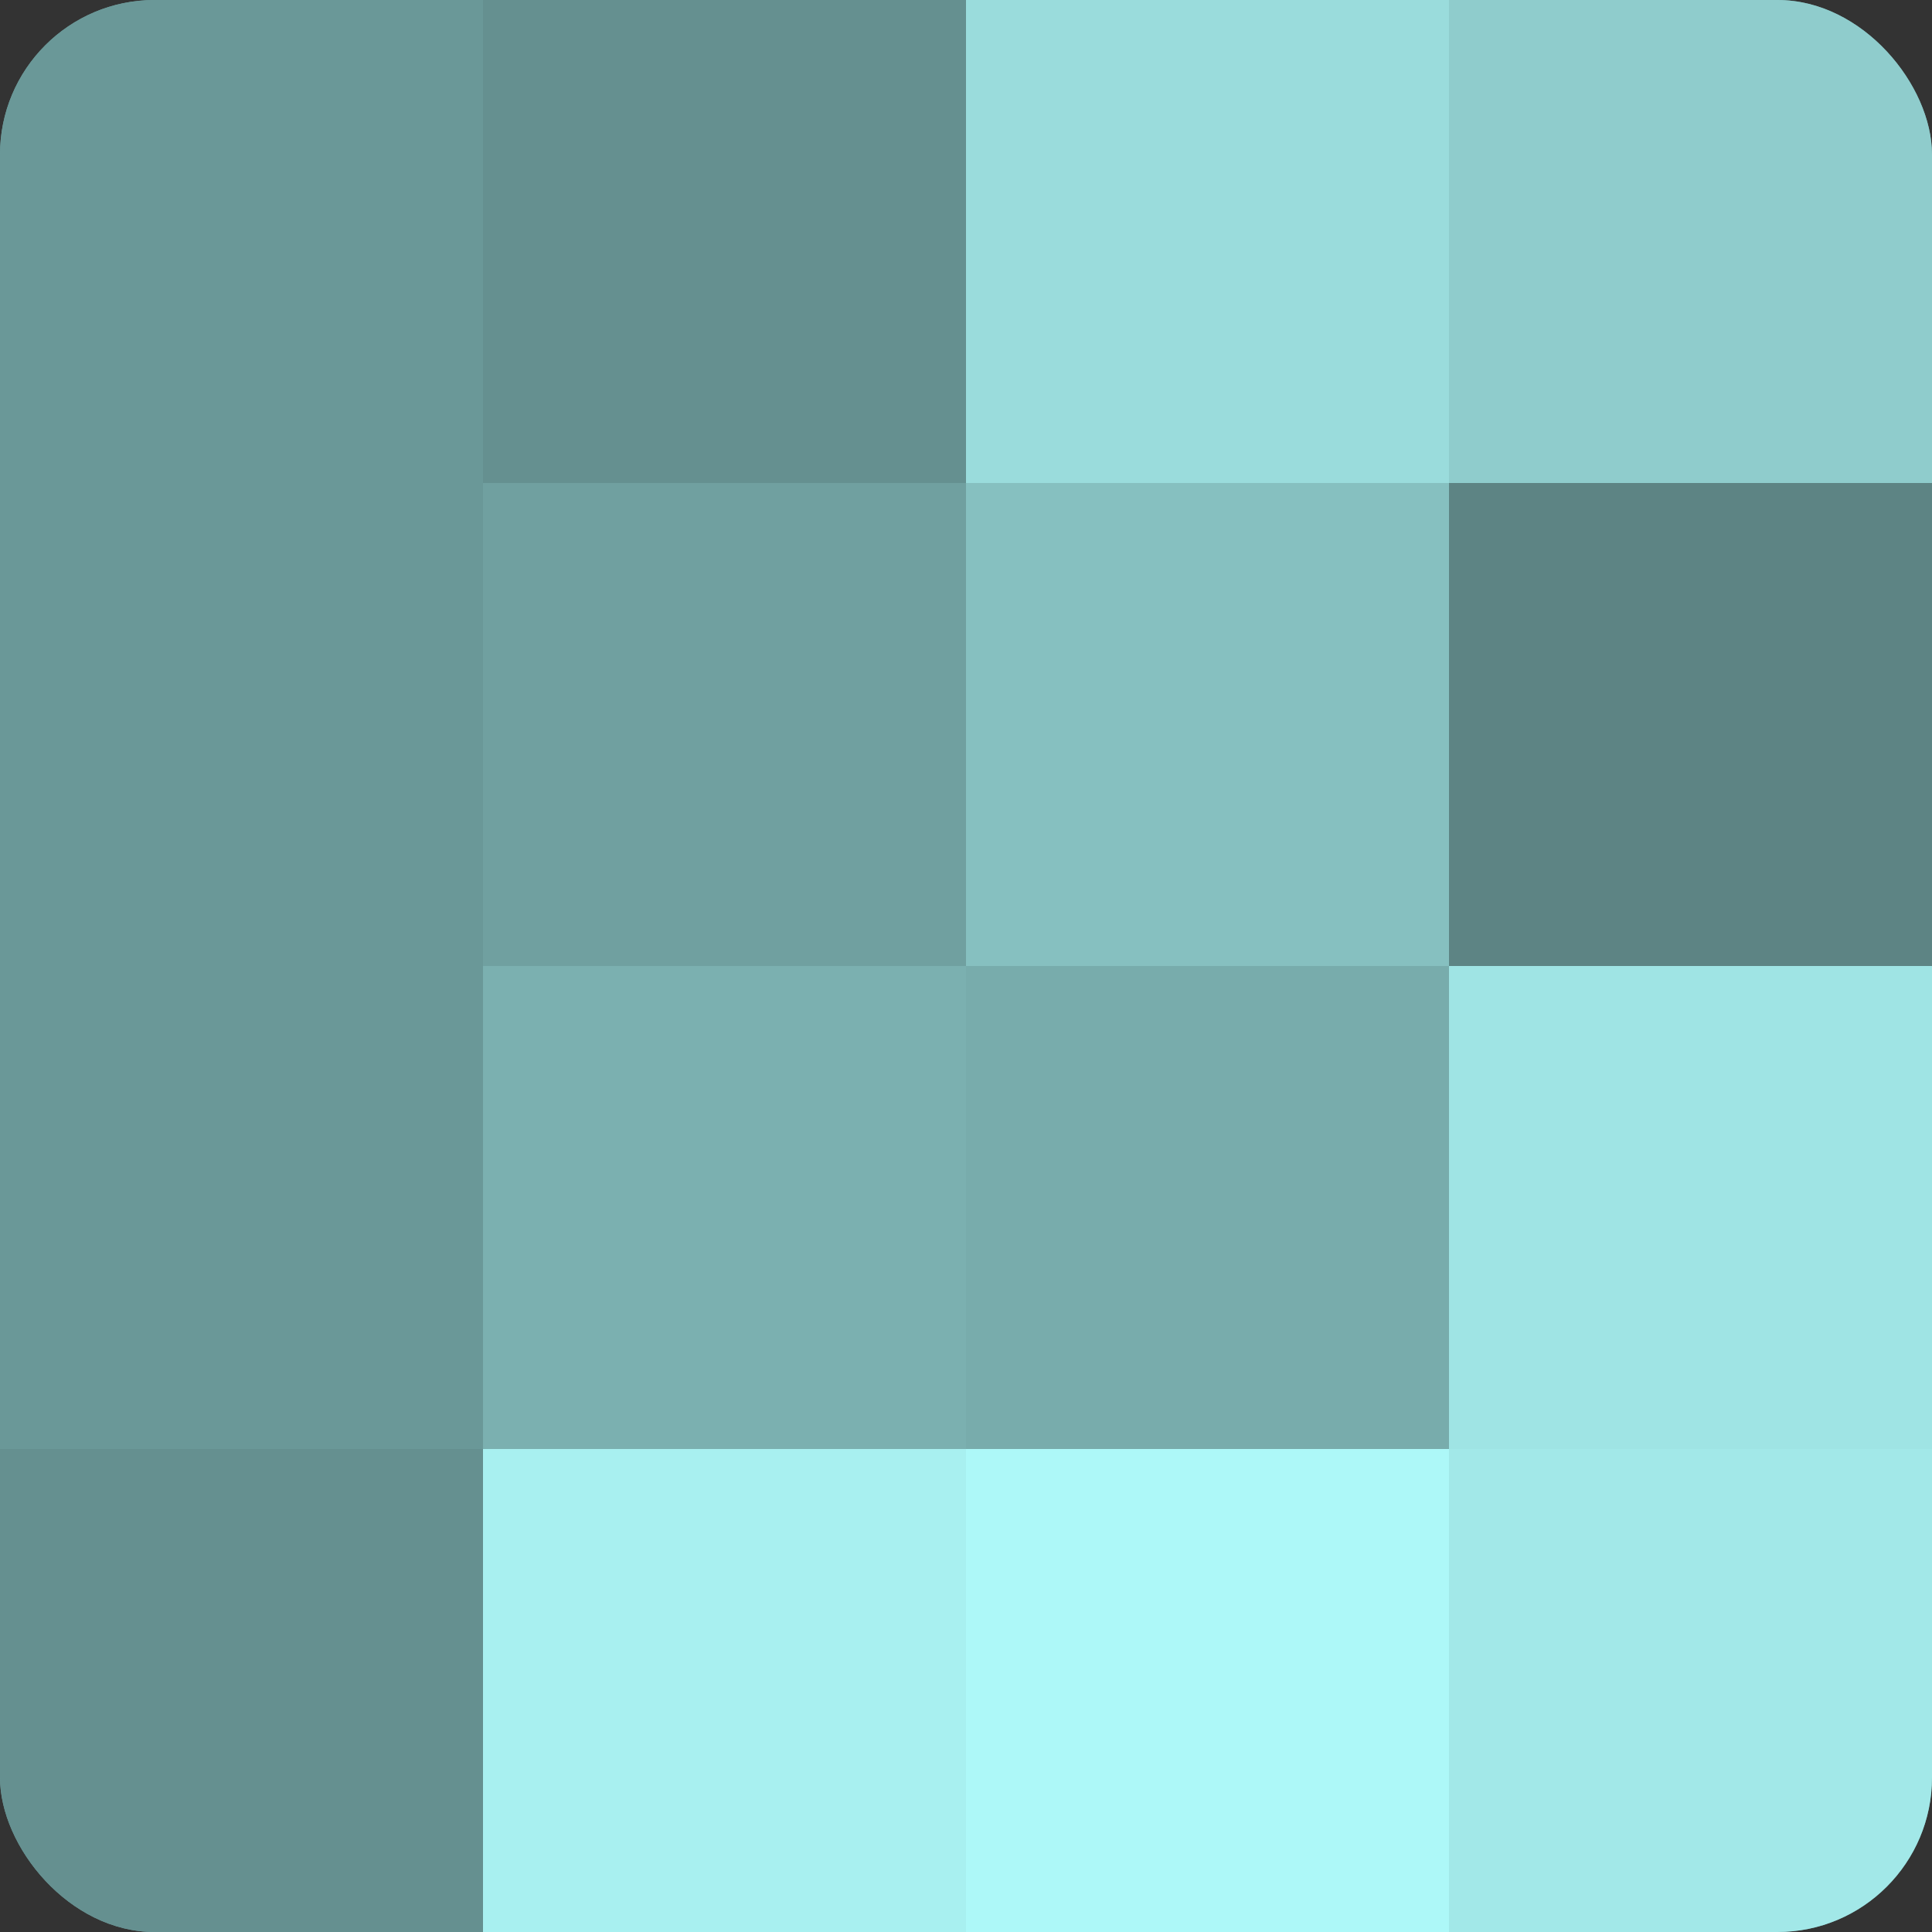 <?xml version="1.0" encoding="UTF-8"?>
<svg xmlns="http://www.w3.org/2000/svg" width="60" height="60" viewBox="0 0 100 100" preserveAspectRatio="xMidYMid meet"><rect x="0" y="0" width="100" height="100" fill="#333333" stroke="none"/><defs><clipPath id="c" width="100" height="100"><rect width="100" height="100" rx="8" ry="8"/></clipPath></defs><g clip-path="url(#c)"><rect width="100" height="100" fill="#70a0a0"/><rect width="25" height="25" fill="#6a9898"/><rect y="25" width="25" height="25" fill="#6a9898"/><rect y="50" width="25" height="25" fill="#6a9898"/><rect y="75" width="25" height="25" fill="#659090"/><rect x="25" width="25" height="25" fill="#659090"/><rect x="25" y="25" width="25" height="25" fill="#70a0a0"/><rect x="25" y="50" width="25" height="25" fill="#7bb0b0"/><rect x="25" y="75" width="25" height="25" fill="#a8f0f0"/><rect x="50" width="25" height="25" fill="#9adcdc"/><rect x="50" y="25" width="25" height="25" fill="#86c0c0"/><rect x="50" y="50" width="25" height="25" fill="#78acac"/><rect x="50" y="75" width="25" height="25" fill="#adf8f8"/><rect x="75" width="25" height="25" fill="#8fcccc"/><rect x="75" y="25" width="25" height="25" fill="#5d8484"/><rect x="75" y="50" width="25" height="25" fill="#9fe4e4"/><rect x="75" y="75" width="25" height="25" fill="#a2e8e8"/></g></svg>
